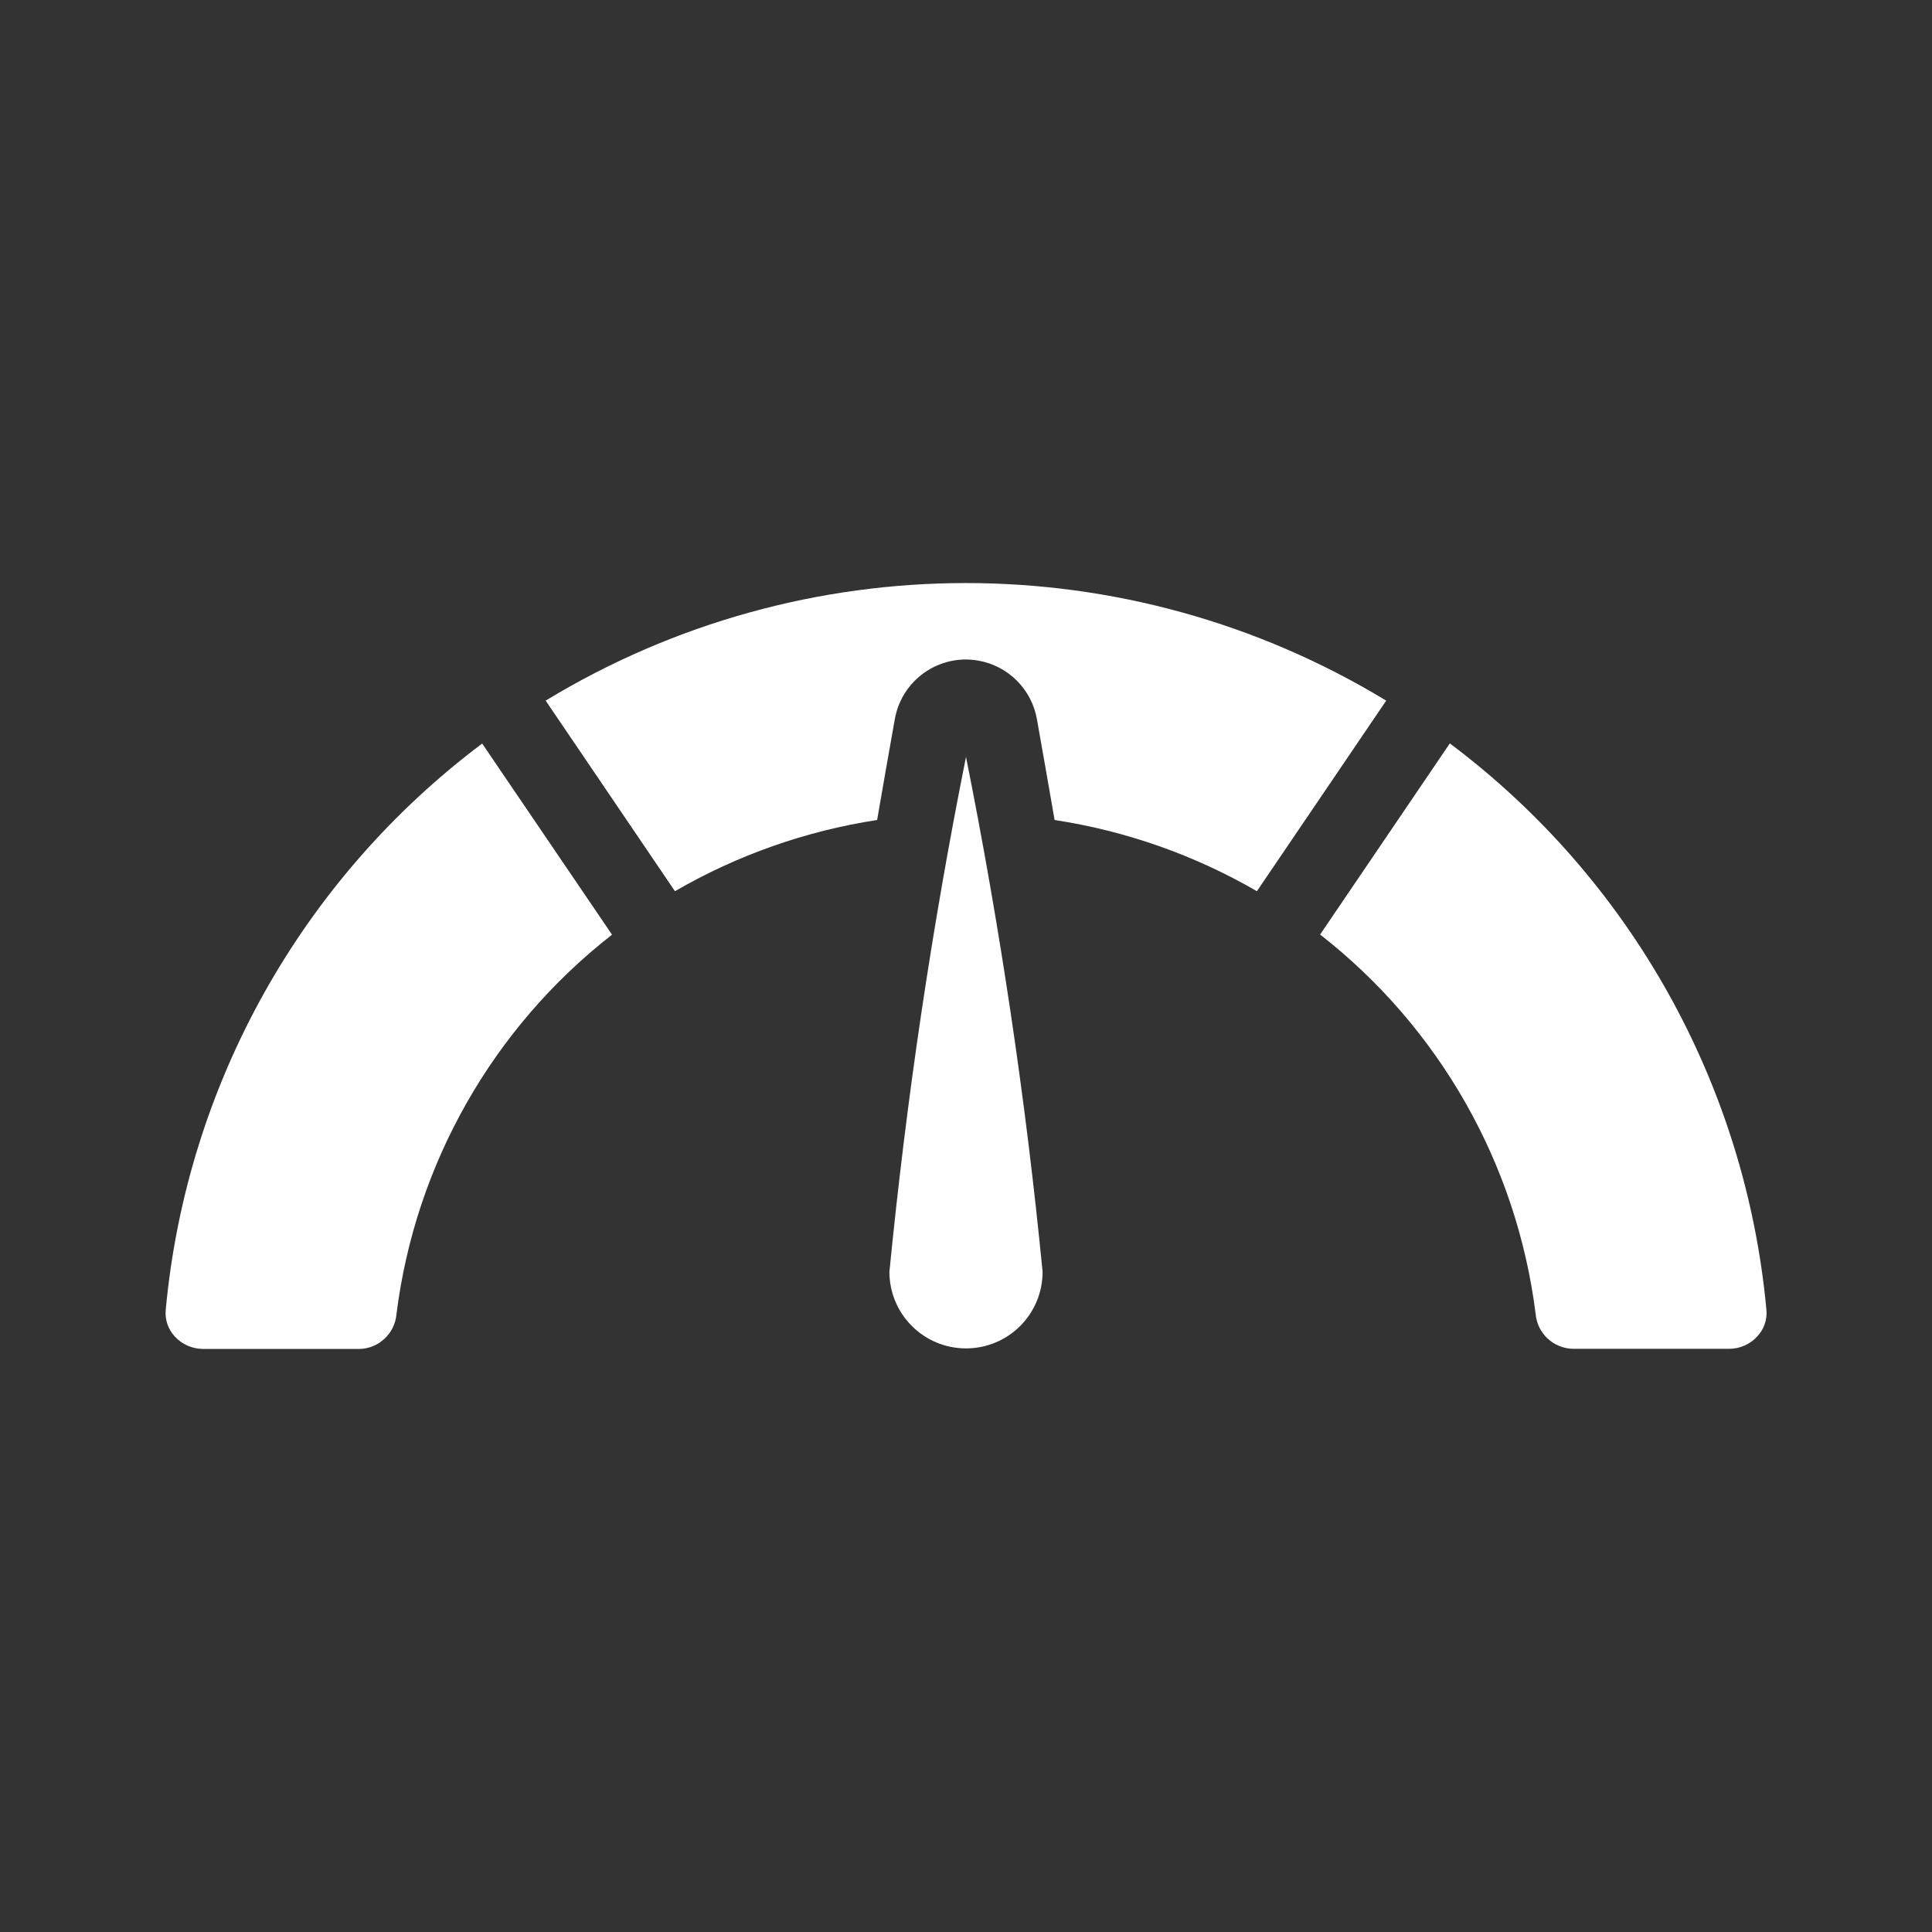<?xml version="1.0" encoding="UTF-8"?>
<svg xmlns="http://www.w3.org/2000/svg" version="1.1" viewBox="0 0 1400 1400">
  <rect x="0" y="0" width="1400" height="1400" fill="#333333" stroke="none"/>
  <defs>
    <style>
      .cls-1 {
        fill: #fff;
      }
    </style>
  </defs>
  <g>
    <g id="Layer_1">
      <path class="cls-1" d="M910.8,645.8l93.7-138.1c-187.2-113.6-422-113.6-609.1,0l93.7,138.1c45.2-26.2,94.9-43.7,146.5-51.6,4.3-25,8.6-49.4,12.8-73,5-28.4,32-47.5,60.5-42.5,21.7,3.8,38.7,20.8,42.5,42.5,4.2,23.6,8.5,48.1,12.8,73,51.7,7.9,101.4,25.4,146.6,51.6Z"></path>
      <path class="cls-1" d="M644.5,921.6c0,30.6,24.8,55.5,55.5,55.5s55.5-24.8,55.5-55.5c-12.2-125.2-30.8-249.7-55.5-373.1-24.7,123.3-43.2,247.9-55.5,373.1Z"></path>
      <path class="cls-1" d="M1112.8,952.2c1.2,14,12.8,24.8,26.8,25.2h113.5c7.7,0,15.1-3.3,20.3-9,4.9-5.2,7.3-12.3,6.6-19.4-15.1-163-98.4-312.1-229.4-410.3l-94,138.5c86.4,67.4,142.6,166.3,156.2,275.1Z"></path>
      <path class="cls-1" d="M120.1,949.1c-.7,7.1,1.7,14.2,6.6,19.4,5.2,5.7,12.5,8.9,20.3,9h113.5c14-.3,25.6-11.2,26.8-25.2,13.6-108.7,69.8-207.6,156.2-275l-94.1-138.5c-130.9,98.3-214.2,247.3-229.3,410.3Z"></path>
    </g>
  </g>
</svg>
